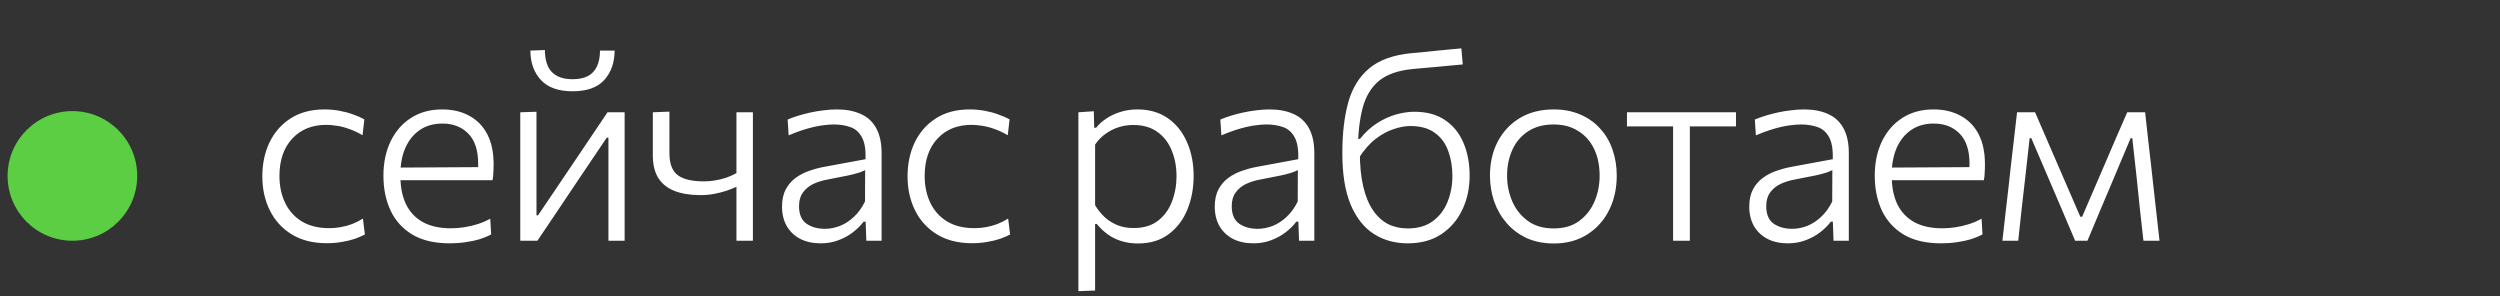 <?xml version="1.0" encoding="UTF-8"?> <svg xmlns="http://www.w3.org/2000/svg" width="135" height="16" viewBox="0 0 135 16" fill="none"><rect x="0" y="0" width="135" height="16" fill="#333333" stroke="none"/><circle cx="3.91" cy="9.5" r="3.5" fill="#5BCE44"></circle><path d="M17.645 13.133C16.903 13.133 16.273 12.974 15.755 12.657C15.237 12.34 14.843 11.908 14.572 11.362C14.302 10.816 14.166 10.205 14.166 9.528C14.166 8.842 14.297 8.226 14.558 7.68C14.824 7.134 15.207 6.702 15.706 6.385C16.206 6.068 16.81 5.909 17.519 5.909C17.79 5.909 18.056 5.932 18.317 5.979C18.578 6.026 18.823 6.091 19.052 6.175C19.285 6.254 19.493 6.345 19.675 6.448L19.577 7.302C19.32 7.153 19.076 7.038 18.842 6.959C18.609 6.875 18.39 6.819 18.184 6.791C17.979 6.758 17.79 6.742 17.617 6.742C16.852 6.742 16.238 6.992 15.776 7.491C15.319 7.986 15.09 8.658 15.09 9.507C15.09 10.039 15.191 10.517 15.391 10.942C15.592 11.367 15.89 11.703 16.287 11.95C16.689 12.197 17.188 12.321 17.785 12.321C17.991 12.321 18.196 12.302 18.401 12.265C18.611 12.228 18.817 12.172 19.017 12.097C19.218 12.018 19.412 11.92 19.598 11.803L19.703 12.664C19.554 12.743 19.374 12.82 19.164 12.895C18.959 12.965 18.728 13.021 18.471 13.063C18.219 13.11 17.944 13.133 17.645 13.133ZM24.289 13.14C23.477 13.14 22.805 12.984 22.273 12.671C21.746 12.354 21.352 11.92 21.09 11.369C20.834 10.818 20.705 10.191 20.705 9.486C20.705 8.791 20.834 8.175 21.09 7.638C21.352 7.097 21.718 6.674 22.189 6.371C22.665 6.063 23.227 5.909 23.876 5.909C24.445 5.909 24.938 6.026 25.353 6.259C25.773 6.488 26.095 6.821 26.319 7.26C26.543 7.699 26.655 8.233 26.655 8.863C26.655 9.031 26.651 9.185 26.641 9.325C26.637 9.46 26.622 9.596 26.599 9.731L25.801 9.269C25.811 9.194 25.815 9.122 25.815 9.052C25.82 8.982 25.822 8.914 25.822 8.849C25.822 8.121 25.645 7.577 25.29 7.218C24.936 6.854 24.469 6.672 23.89 6.672C23.414 6.672 23.006 6.789 22.665 7.022C22.329 7.255 22.07 7.577 21.888 7.988C21.711 8.399 21.622 8.868 21.622 9.395V9.514C21.622 10.093 21.72 10.592 21.916 11.012C22.117 11.432 22.418 11.756 22.819 11.985C23.225 12.214 23.738 12.328 24.359 12.328C24.588 12.328 24.823 12.309 25.066 12.272C25.309 12.235 25.549 12.179 25.787 12.104C26.025 12.029 26.254 11.931 26.473 11.81L26.522 12.657C26.345 12.755 26.14 12.841 25.906 12.916C25.673 12.986 25.419 13.04 25.143 13.077C24.868 13.119 24.583 13.14 24.289 13.14ZM21.104 9.731V9.052L26.025 9.024L26.599 9.213V9.731H21.104ZM28.095 13C28.095 12.482 28.095 11.983 28.095 11.502C28.095 11.021 28.095 10.496 28.095 9.927V9.227C28.095 8.826 28.095 8.45 28.095 8.1C28.095 7.75 28.095 7.409 28.095 7.078C28.095 6.747 28.095 6.408 28.095 6.063L28.97 6.035C28.97 6.371 28.97 6.702 28.97 7.029C28.97 7.356 28.97 7.692 28.97 8.037C28.97 8.378 28.97 8.746 28.97 9.143V11.628H29.054L30.699 9.192C31.049 8.669 31.401 8.147 31.756 7.624C32.111 7.097 32.461 6.576 32.806 6.063H33.73C33.73 6.408 33.73 6.747 33.73 7.078C33.73 7.409 33.73 7.75 33.73 8.1C33.73 8.45 33.73 8.826 33.73 9.227V9.927C33.73 10.496 33.73 11.021 33.73 11.502C33.73 11.983 33.73 12.482 33.73 13H32.855C32.855 12.482 32.855 11.985 32.855 11.509C32.855 11.033 32.855 10.513 32.855 9.948V7.435H32.764L31.14 9.843C30.785 10.375 30.431 10.905 30.076 11.432C29.721 11.955 29.369 12.477 29.019 13H28.095ZM30.916 4.929C30.155 4.929 29.586 4.726 29.208 4.32C28.83 3.909 28.641 3.38 28.641 2.731L29.425 2.703C29.425 3.23 29.549 3.625 29.796 3.886C30.048 4.147 30.421 4.278 30.916 4.278C31.247 4.278 31.523 4.222 31.742 4.11C31.961 3.993 32.125 3.821 32.232 3.592C32.344 3.359 32.4 3.072 32.4 2.731H33.191C33.186 3.38 33 3.909 32.631 4.32C32.262 4.726 31.691 4.929 30.916 4.929ZM39.768 13C39.768 12.533 39.768 12.043 39.768 11.53C39.768 11.012 39.768 10.531 39.768 10.088C39.614 10.158 39.437 10.228 39.236 10.298C39.04 10.363 38.823 10.419 38.585 10.466C38.347 10.513 38.09 10.536 37.815 10.536C37.274 10.536 36.812 10.461 36.429 10.312C36.046 10.163 35.755 9.932 35.554 9.619C35.353 9.302 35.253 8.893 35.253 8.394C35.253 8.114 35.253 7.846 35.253 7.589C35.253 7.332 35.253 7.078 35.253 6.826C35.253 6.574 35.253 6.32 35.253 6.063L36.149 6.028C36.149 6.401 36.149 6.772 36.149 7.141C36.149 7.51 36.149 7.89 36.149 8.282C36.149 8.837 36.298 9.229 36.597 9.458C36.896 9.682 37.369 9.794 38.018 9.794C38.205 9.794 38.398 9.778 38.599 9.745C38.804 9.712 39.007 9.663 39.208 9.598C39.409 9.528 39.595 9.444 39.768 9.346V9.073C39.768 8.69 39.768 8.333 39.768 8.002C39.768 7.671 39.768 7.349 39.768 7.036C39.768 6.719 39.768 6.394 39.768 6.063H40.657C40.657 6.408 40.657 6.747 40.657 7.078C40.657 7.409 40.657 7.75 40.657 8.1C40.657 8.45 40.657 8.826 40.657 9.227V9.927C40.657 10.496 40.657 11.021 40.657 11.502C40.657 11.983 40.657 12.482 40.657 13H39.768ZM44.324 13.14C43.899 13.14 43.53 13.061 43.218 12.902C42.905 12.739 42.662 12.51 42.489 12.216C42.317 11.917 42.23 11.565 42.23 11.159C42.23 10.786 42.298 10.473 42.434 10.221C42.569 9.969 42.746 9.764 42.965 9.605C43.19 9.442 43.432 9.316 43.694 9.227C43.955 9.134 44.214 9.064 44.471 9.017L46.739 8.597C46.757 8.065 46.69 7.666 46.535 7.4C46.386 7.129 46.178 6.95 45.913 6.861C45.647 6.768 45.352 6.721 45.031 6.721C44.872 6.721 44.702 6.733 44.52 6.756C44.337 6.775 44.146 6.807 43.946 6.854C43.745 6.901 43.53 6.961 43.301 7.036C43.078 7.111 42.84 7.202 42.587 7.309L42.532 6.455C42.7 6.385 42.886 6.317 43.092 6.252C43.301 6.187 43.523 6.128 43.757 6.077C43.99 6.026 44.228 5.986 44.471 5.958C44.718 5.925 44.958 5.909 45.191 5.909C45.691 5.909 46.12 5.991 46.48 6.154C46.843 6.313 47.121 6.567 47.312 6.917C47.508 7.267 47.606 7.717 47.606 8.268C47.606 8.487 47.606 8.763 47.606 9.094C47.606 9.425 47.606 9.743 47.606 10.046V10.991C47.606 11.299 47.606 11.616 47.606 11.943C47.606 12.265 47.606 12.617 47.606 13H46.781L46.745 11.971H46.633C46.489 12.167 46.3 12.356 46.066 12.538C45.838 12.715 45.574 12.86 45.276 12.972C44.981 13.084 44.664 13.14 44.324 13.14ZM44.547 12.356C44.813 12.356 45.082 12.305 45.352 12.202C45.623 12.095 45.875 11.931 46.108 11.712C46.346 11.493 46.547 11.215 46.711 10.879L46.718 9.185C46.638 9.227 46.533 9.271 46.403 9.318C46.272 9.36 46.076 9.411 45.815 9.472C45.553 9.528 45.187 9.6 44.715 9.689C44.422 9.74 44.156 9.822 43.917 9.934C43.684 10.046 43.498 10.2 43.358 10.396C43.218 10.587 43.148 10.83 43.148 11.124C43.148 11.572 43.281 11.889 43.547 12.076C43.817 12.263 44.151 12.356 44.547 12.356ZM52.487 13.133C51.745 13.133 51.115 12.974 50.597 12.657C50.079 12.34 49.684 11.908 49.414 11.362C49.143 10.816 49.008 10.205 49.008 9.528C49.008 8.842 49.138 8.226 49.4 7.68C49.666 7.134 50.048 6.702 50.548 6.385C51.047 6.068 51.651 5.909 52.361 5.909C52.631 5.909 52.897 5.932 53.159 5.979C53.42 6.026 53.665 6.091 53.894 6.175C54.127 6.254 54.335 6.345 54.517 6.448L54.419 7.302C54.162 7.153 53.917 7.038 53.684 6.959C53.45 6.875 53.231 6.819 53.026 6.791C52.82 6.758 52.631 6.742 52.459 6.742C51.693 6.742 51.08 6.992 50.618 7.491C50.16 7.986 49.932 8.658 49.932 9.507C49.932 10.039 50.032 10.517 50.233 10.942C50.433 11.367 50.732 11.703 51.129 11.95C51.53 12.197 52.029 12.321 52.627 12.321C52.832 12.321 53.037 12.302 53.243 12.265C53.453 12.228 53.658 12.172 53.859 12.097C54.059 12.018 54.253 11.92 54.44 11.803L54.545 12.664C54.395 12.743 54.216 12.82 54.006 12.895C53.8 12.965 53.569 13.021 53.313 13.063C53.061 13.11 52.785 13.133 52.487 13.133ZM58.233 15.723C58.233 15.205 58.233 14.699 58.233 14.204C58.233 13.714 58.233 13.184 58.233 12.615V9.227C58.233 8.718 58.233 8.196 58.233 7.659C58.233 7.122 58.233 6.59 58.233 6.063L59.066 6.007L59.087 6.896H59.192C59.328 6.723 59.505 6.562 59.724 6.413C59.948 6.259 60.203 6.138 60.487 6.049C60.772 5.956 61.082 5.909 61.418 5.909C62.058 5.909 62.604 6.065 63.056 6.378C63.509 6.691 63.854 7.12 64.092 7.666C64.335 8.207 64.456 8.821 64.456 9.507C64.456 10.156 64.344 10.758 64.12 11.313C63.896 11.864 63.56 12.307 63.112 12.643C62.669 12.979 62.114 13.147 61.446 13.147C61.129 13.147 60.835 13.105 60.564 13.021C60.298 12.942 60.053 12.823 59.829 12.664C59.61 12.505 59.409 12.316 59.227 12.097H59.136V12.65C59.136 13.201 59.136 13.714 59.136 14.19C59.136 14.671 59.136 15.17 59.136 15.688L58.233 15.723ZM61.215 12.314C61.757 12.314 62.198 12.181 62.538 11.915C62.879 11.649 63.129 11.304 63.287 10.879C63.451 10.454 63.532 9.999 63.532 9.514C63.532 9.005 63.446 8.543 63.273 8.128C63.105 7.708 62.849 7.374 62.503 7.127C62.158 6.875 61.722 6.749 61.194 6.749C60.924 6.749 60.662 6.789 60.41 6.868C60.158 6.947 59.923 7.066 59.703 7.225C59.484 7.379 59.295 7.573 59.136 7.806V11.082C59.29 11.339 59.468 11.558 59.668 11.74C59.874 11.922 60.105 12.064 60.361 12.167C60.618 12.265 60.903 12.314 61.215 12.314ZM67.69 13.14C67.266 13.14 66.897 13.061 66.584 12.902C66.272 12.739 66.029 12.51 65.856 12.216C65.684 11.917 65.597 11.565 65.597 11.159C65.597 10.786 65.665 10.473 65.8 10.221C65.936 9.969 66.113 9.764 66.332 9.605C66.556 9.442 66.799 9.316 67.06 9.227C67.322 9.134 67.581 9.064 67.837 9.017L70.105 8.597C70.124 8.065 70.056 7.666 69.902 7.4C69.753 7.129 69.545 6.95 69.279 6.861C69.013 6.768 68.719 6.721 68.397 6.721C68.239 6.721 68.068 6.733 67.886 6.756C67.704 6.775 67.513 6.807 67.312 6.854C67.112 6.901 66.897 6.961 66.668 7.036C66.444 7.111 66.206 7.202 65.954 7.309L65.898 6.455C66.066 6.385 66.253 6.317 66.458 6.252C66.668 6.187 66.89 6.128 67.123 6.077C67.357 6.026 67.595 5.986 67.837 5.958C68.085 5.925 68.325 5.909 68.558 5.909C69.058 5.909 69.487 5.991 69.846 6.154C70.21 6.313 70.488 6.567 70.679 6.917C70.875 7.267 70.973 7.717 70.973 8.268C70.973 8.487 70.973 8.763 70.973 9.094C70.973 9.425 70.973 9.743 70.973 10.046V10.991C70.973 11.299 70.973 11.616 70.973 11.943C70.973 12.265 70.973 12.617 70.973 13H70.147L70.112 11.971H70C69.856 12.167 69.667 12.356 69.433 12.538C69.205 12.715 68.941 12.86 68.642 12.972C68.348 13.084 68.031 13.14 67.69 13.14ZM67.914 12.356C68.18 12.356 68.449 12.305 68.719 12.202C68.99 12.095 69.242 11.931 69.475 11.712C69.713 11.493 69.914 11.215 70.077 10.879L70.084 9.185C70.005 9.227 69.9 9.271 69.769 9.318C69.639 9.36 69.443 9.411 69.181 9.472C68.92 9.528 68.554 9.6 68.082 9.689C67.788 9.74 67.522 9.822 67.284 9.934C67.051 10.046 66.864 10.2 66.724 10.396C66.584 10.587 66.514 10.83 66.514 11.124C66.514 11.572 66.647 11.889 66.913 12.076C67.184 12.263 67.518 12.356 67.914 12.356ZM76.014 13.14C75.324 13.14 74.712 12.97 74.18 12.629C73.653 12.288 73.238 11.761 72.934 11.047C72.636 10.328 72.486 9.404 72.486 8.275C72.486 7.206 72.594 6.287 72.808 5.517C73.028 4.742 73.408 4.131 73.949 3.683C74.491 3.235 75.247 2.964 76.217 2.871C76.325 2.862 76.488 2.848 76.707 2.829C76.927 2.806 77.169 2.78 77.435 2.752C77.706 2.724 77.972 2.698 78.233 2.675C78.495 2.652 78.721 2.631 78.912 2.612L78.989 3.48C78.793 3.499 78.562 3.52 78.296 3.543C78.03 3.566 77.76 3.592 77.484 3.62C77.214 3.643 76.971 3.664 76.756 3.683C76.546 3.702 76.397 3.716 76.308 3.725C75.506 3.8 74.89 4.014 74.46 4.369C74.036 4.724 73.742 5.216 73.578 5.846C73.415 6.471 73.331 7.232 73.326 8.128L73.431 8.212C73.431 8.926 73.492 9.544 73.613 10.067C73.735 10.585 73.91 11.012 74.138 11.348C74.367 11.684 74.638 11.934 74.95 12.097C75.268 12.256 75.622 12.335 76.014 12.335C76.57 12.335 77.025 12.202 77.379 11.936C77.739 11.67 78.002 11.322 78.17 10.893C78.343 10.459 78.429 9.997 78.429 9.507C78.429 9.012 78.355 8.562 78.205 8.156C78.061 7.745 77.82 7.419 77.484 7.176C77.153 6.929 76.71 6.805 76.154 6.805C75.893 6.805 75.599 6.859 75.272 6.966C74.946 7.069 74.614 7.248 74.278 7.505C73.947 7.762 73.639 8.116 73.354 8.569C73.28 8.462 73.226 8.345 73.193 8.219C73.165 8.093 73.151 7.969 73.151 7.848C73.156 7.722 73.168 7.605 73.186 7.498H73.438C73.718 7.148 74.026 6.866 74.362 6.651C74.698 6.436 75.039 6.28 75.384 6.182C75.734 6.084 76.063 6.035 76.371 6.035C77.039 6.035 77.592 6.184 78.03 6.483C78.474 6.782 78.805 7.19 79.024 7.708C79.248 8.226 79.36 8.819 79.36 9.486C79.36 10.153 79.23 10.765 78.968 11.32C78.707 11.875 78.327 12.319 77.827 12.65C77.333 12.977 76.728 13.14 76.014 13.14ZM83.909 13.147C83.354 13.147 82.862 13.049 82.432 12.853C82.008 12.652 81.648 12.382 81.354 12.041C81.06 11.7 80.836 11.311 80.682 10.872C80.533 10.429 80.458 9.967 80.458 9.486C80.458 8.795 80.598 8.182 80.878 7.645C81.163 7.104 81.562 6.679 82.075 6.371C82.593 6.063 83.2 5.909 83.895 5.909C84.432 5.909 84.91 6 85.33 6.182C85.75 6.359 86.107 6.611 86.401 6.938C86.7 7.26 86.924 7.638 87.073 8.072C87.227 8.506 87.304 8.977 87.304 9.486C87.304 10.172 87.167 10.793 86.891 11.348C86.616 11.899 86.222 12.337 85.708 12.664C85.2 12.986 84.6 13.147 83.909 13.147ZM83.902 12.335C84.458 12.335 84.917 12.2 85.281 11.929C85.65 11.654 85.925 11.301 86.107 10.872C86.289 10.438 86.38 9.976 86.38 9.486C86.38 8.935 86.28 8.452 86.079 8.037C85.879 7.622 85.592 7.3 85.218 7.071C84.85 6.838 84.411 6.721 83.902 6.721C83.356 6.721 82.894 6.845 82.516 7.092C82.143 7.335 81.861 7.666 81.669 8.086C81.478 8.506 81.382 8.973 81.382 9.486C81.382 9.976 81.476 10.438 81.662 10.872C81.849 11.301 82.129 11.654 82.502 11.929C82.876 12.2 83.342 12.335 83.902 12.335ZM90.347 13C90.347 12.482 90.347 11.983 90.347 11.502C90.347 11.021 90.347 10.496 90.347 9.927V9.227C90.347 8.835 90.347 8.476 90.347 8.149C90.347 7.818 90.347 7.496 90.347 7.183C90.347 6.87 90.347 6.546 90.347 6.21L90.662 6.826H90.403C89.998 6.826 89.578 6.826 89.144 6.826C88.71 6.826 88.28 6.826 87.856 6.826V6.063H93.743V6.826C93.323 6.826 92.893 6.826 92.454 6.826C92.02 6.826 91.6 6.826 91.195 6.826H90.936L91.251 6.21C91.251 6.546 91.251 6.87 91.251 7.183C91.251 7.496 91.251 7.818 91.251 8.149C91.251 8.476 91.251 8.835 91.251 9.227V9.927C91.251 10.496 91.251 11.021 91.251 11.502C91.251 11.983 91.251 12.482 91.251 13H90.347ZM96.553 13.14C96.129 13.14 95.76 13.061 95.447 12.902C95.135 12.739 94.892 12.51 94.719 12.216C94.547 11.917 94.46 11.565 94.46 11.159C94.46 10.786 94.528 10.473 94.663 10.221C94.799 9.969 94.976 9.764 95.195 9.605C95.419 9.442 95.662 9.316 95.923 9.227C96.185 9.134 96.444 9.064 96.7 9.017L98.968 8.597C98.987 8.065 98.919 7.666 98.765 7.4C98.616 7.129 98.408 6.95 98.142 6.861C97.876 6.768 97.582 6.721 97.26 6.721C97.102 6.721 96.931 6.733 96.749 6.756C96.567 6.775 96.376 6.807 96.175 6.854C95.975 6.901 95.76 6.961 95.531 7.036C95.307 7.111 95.069 7.202 94.817 7.309L94.761 6.455C94.929 6.385 95.116 6.317 95.321 6.252C95.531 6.187 95.753 6.128 95.986 6.077C96.22 6.026 96.458 5.986 96.7 5.958C96.948 5.925 97.188 5.909 97.421 5.909C97.921 5.909 98.35 5.991 98.709 6.154C99.073 6.313 99.351 6.567 99.542 6.917C99.738 7.267 99.836 7.717 99.836 8.268C99.836 8.487 99.836 8.763 99.836 9.094C99.836 9.425 99.836 9.743 99.836 10.046V10.991C99.836 11.299 99.836 11.616 99.836 11.943C99.836 12.265 99.836 12.617 99.836 13H99.01L98.975 11.971H98.863C98.719 12.167 98.53 12.356 98.296 12.538C98.068 12.715 97.804 12.86 97.505 12.972C97.211 13.084 96.894 13.14 96.553 13.14ZM96.777 12.356C97.043 12.356 97.312 12.305 97.582 12.202C97.853 12.095 98.105 11.931 98.338 11.712C98.576 11.493 98.777 11.215 98.94 10.879L98.947 9.185C98.868 9.227 98.763 9.271 98.632 9.318C98.502 9.36 98.306 9.411 98.044 9.472C97.783 9.528 97.417 9.6 96.945 9.689C96.651 9.74 96.385 9.822 96.147 9.934C95.914 10.046 95.727 10.2 95.587 10.396C95.447 10.587 95.377 10.83 95.377 11.124C95.377 11.572 95.51 11.889 95.776 12.076C96.047 12.263 96.381 12.356 96.777 12.356ZM104.821 13.14C104.009 13.14 103.337 12.984 102.805 12.671C102.278 12.354 101.884 11.92 101.622 11.369C101.366 10.818 101.237 10.191 101.237 9.486C101.237 8.791 101.366 8.175 101.622 7.638C101.884 7.097 102.25 6.674 102.721 6.371C103.197 6.063 103.76 5.909 104.408 5.909C104.978 5.909 105.47 6.026 105.885 6.259C106.305 6.488 106.627 6.821 106.851 7.26C107.075 7.699 107.187 8.233 107.187 8.863C107.187 9.031 107.183 9.185 107.173 9.325C107.169 9.46 107.155 9.596 107.131 9.731L106.333 9.269C106.343 9.194 106.347 9.122 106.347 9.052C106.352 8.982 106.354 8.914 106.354 8.849C106.354 8.121 106.177 7.577 105.822 7.218C105.468 6.854 105.001 6.672 104.422 6.672C103.946 6.672 103.538 6.789 103.197 7.022C102.861 7.255 102.602 7.577 102.42 7.988C102.243 8.399 102.154 8.868 102.154 9.395V9.514C102.154 10.093 102.252 10.592 102.448 11.012C102.649 11.432 102.95 11.756 103.351 11.985C103.757 12.214 104.271 12.328 104.891 12.328C105.12 12.328 105.356 12.309 105.598 12.272C105.841 12.235 106.081 12.179 106.319 12.104C106.557 12.029 106.786 11.931 107.005 11.81L107.054 12.657C106.877 12.755 106.672 12.841 106.438 12.916C106.205 12.986 105.951 13.04 105.675 13.077C105.4 13.119 105.115 13.14 104.821 13.14ZM101.636 9.731V9.052L106.557 9.024L107.131 9.213V9.731H101.636ZM108.13 13C108.191 12.491 108.247 11.994 108.298 11.509C108.354 11.024 108.41 10.541 108.466 10.06L108.571 9.101C108.632 8.597 108.69 8.091 108.746 7.582C108.807 7.073 108.865 6.567 108.921 6.063H109.894C110.1 6.539 110.307 7.02 110.517 7.505C110.727 7.986 110.933 8.459 111.133 8.926L112.337 11.705H112.435L113.632 8.926C113.838 8.445 114.043 7.967 114.248 7.491C114.458 7.015 114.666 6.539 114.871 6.063H115.837C115.893 6.558 115.949 7.066 116.005 7.589C116.066 8.107 116.124 8.616 116.18 9.115L116.285 10.067C116.337 10.534 116.39 11.014 116.446 11.509C116.502 12.004 116.558 12.501 116.614 13H115.746C115.686 12.44 115.623 11.875 115.557 11.306C115.497 10.737 115.438 10.174 115.382 9.619L115.144 7.463H115.053L114.087 9.759C113.859 10.3 113.63 10.842 113.401 11.383C113.173 11.92 112.946 12.459 112.722 13H112.057C111.829 12.459 111.6 11.92 111.371 11.383C111.143 10.846 110.914 10.312 110.685 9.78L109.691 7.463H109.6L109.362 9.598C109.297 10.167 109.232 10.737 109.166 11.306C109.106 11.871 109.045 12.435 108.984 13H108.13Z" fill="white"></path></svg> 